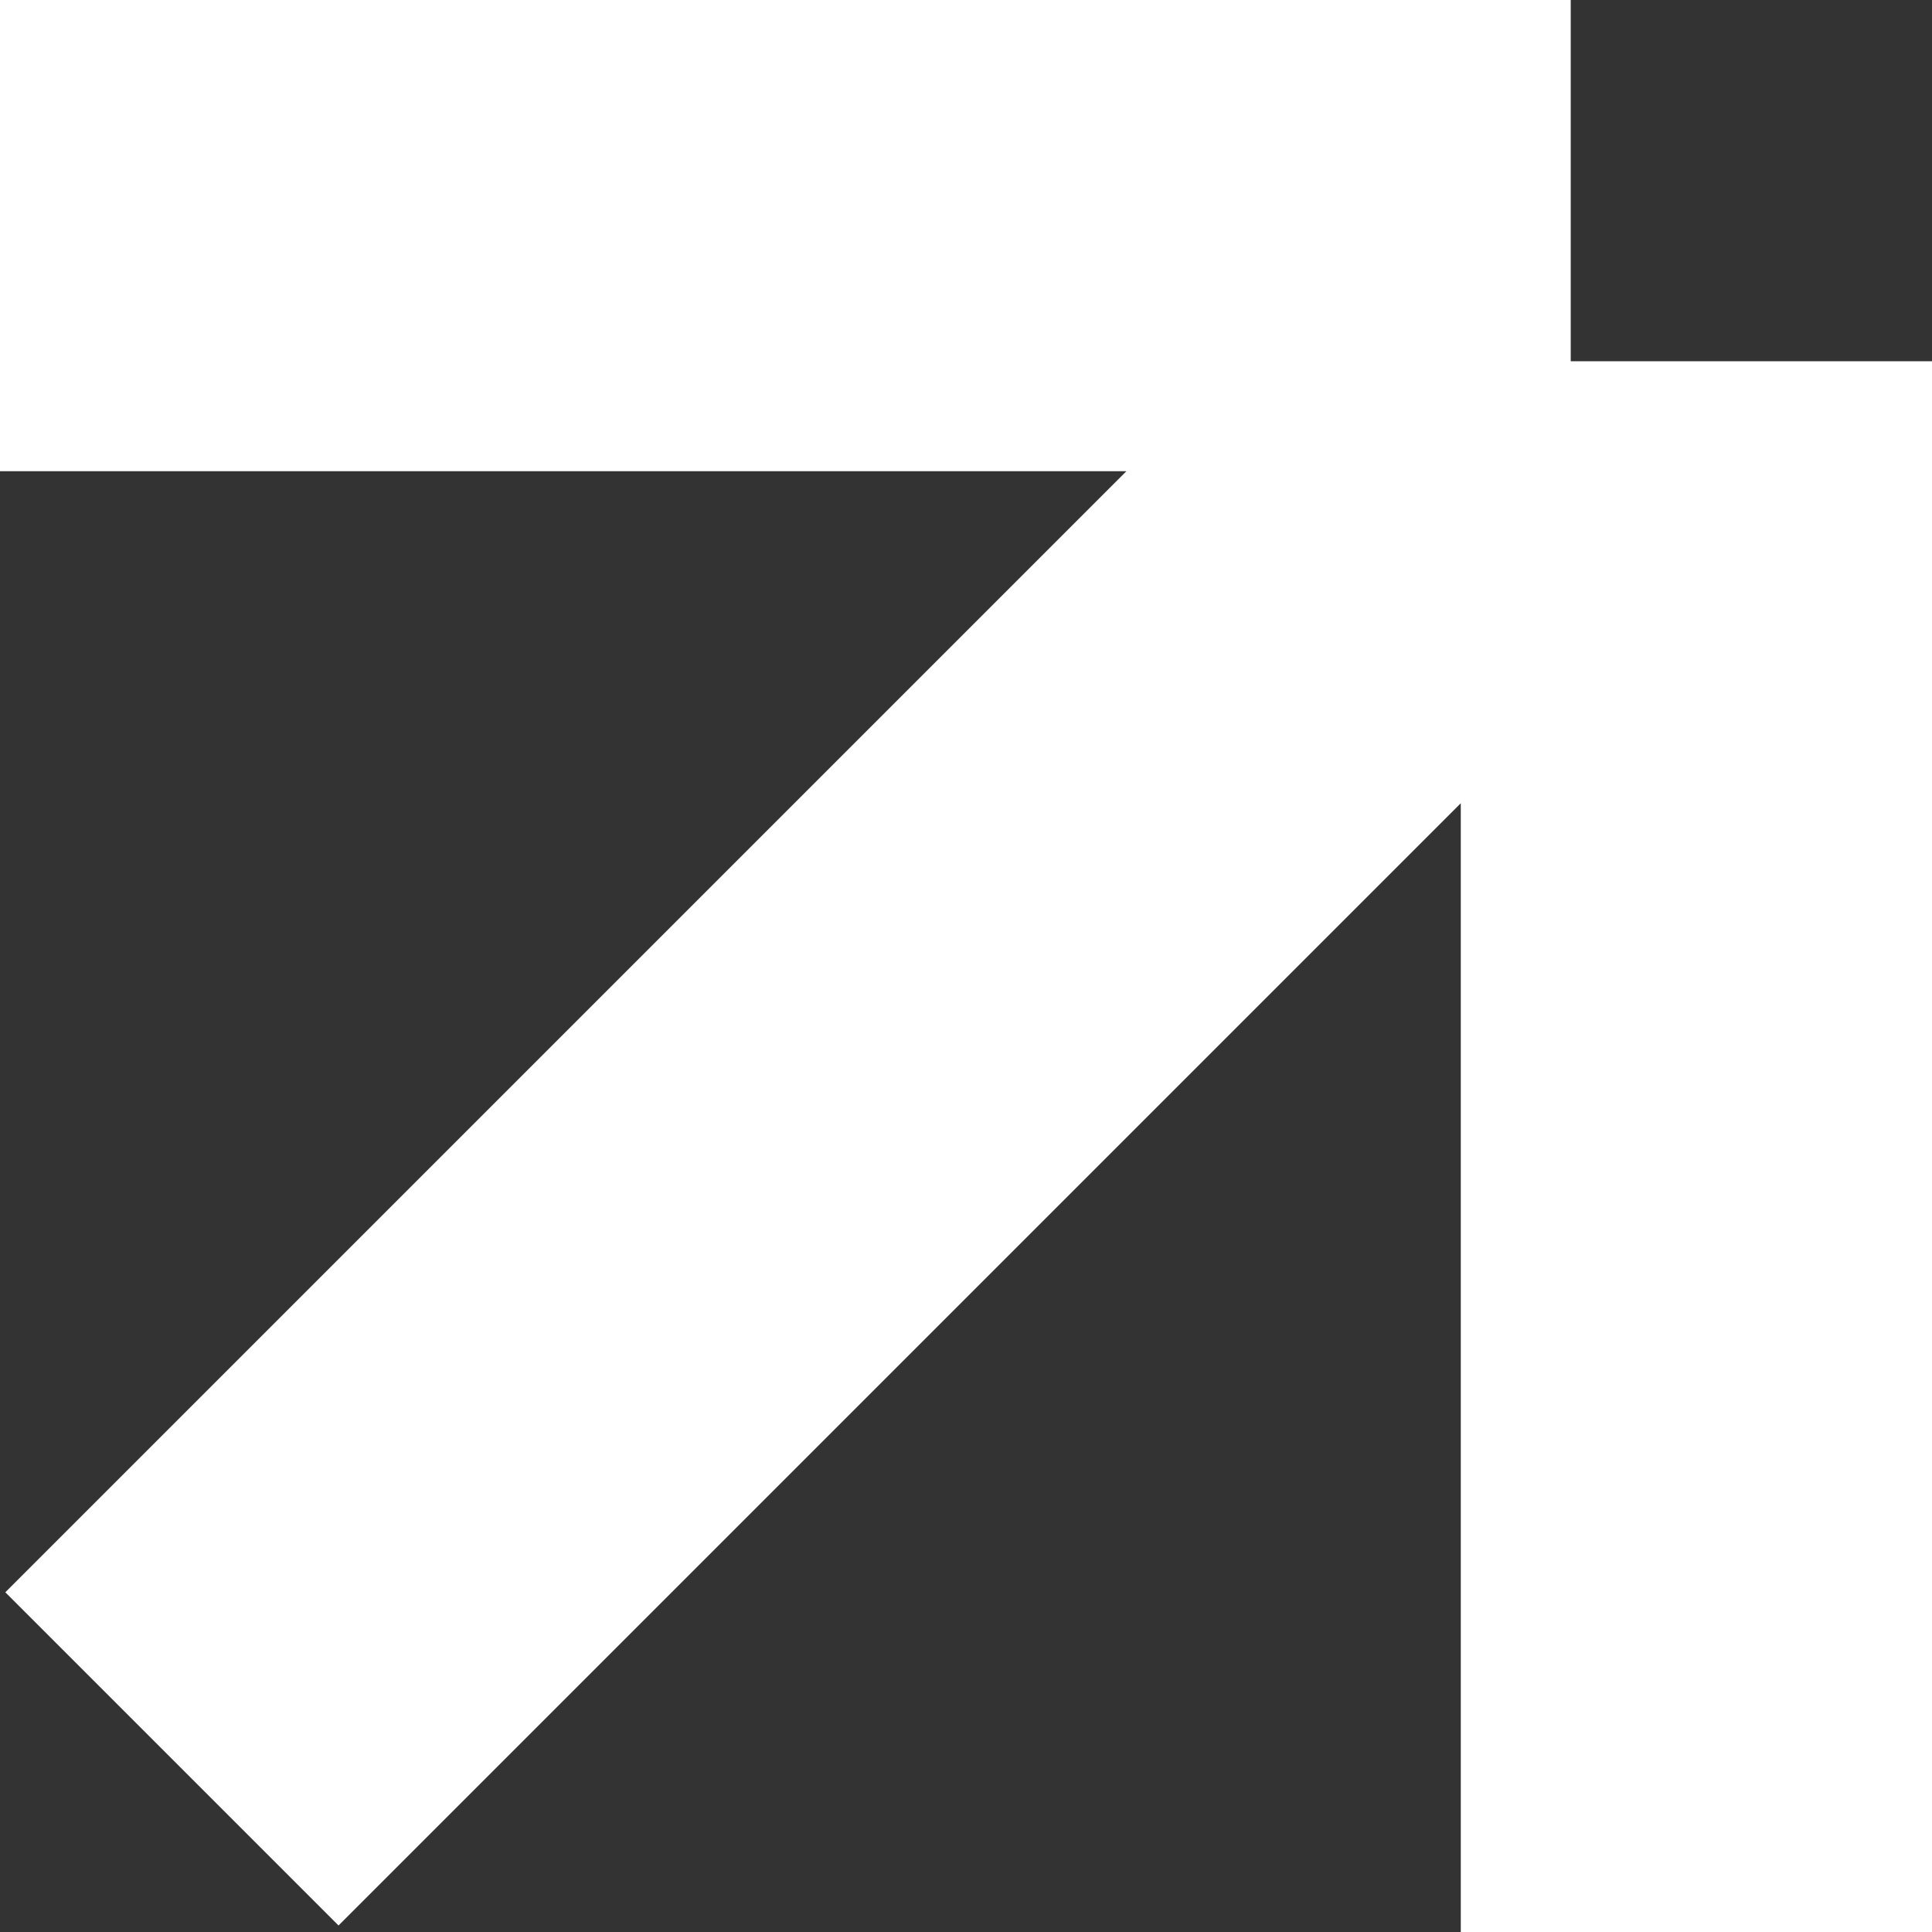 <?xml version="1.0" encoding="UTF-8"?> <svg xmlns="http://www.w3.org/2000/svg" width="123" height="123" viewBox="0 0 123 123" fill="none"><rect x="0" y="0" width="123" height="123" fill="#333333" stroke="none"/> <path fill-rule="evenodd" clip-rule="evenodd" d="M100 0H0V30H71.711L0.339 101.372L21.552 122.585L93 51.137V123H123V23H100V0Z" fill="white"></path> </svg> 
